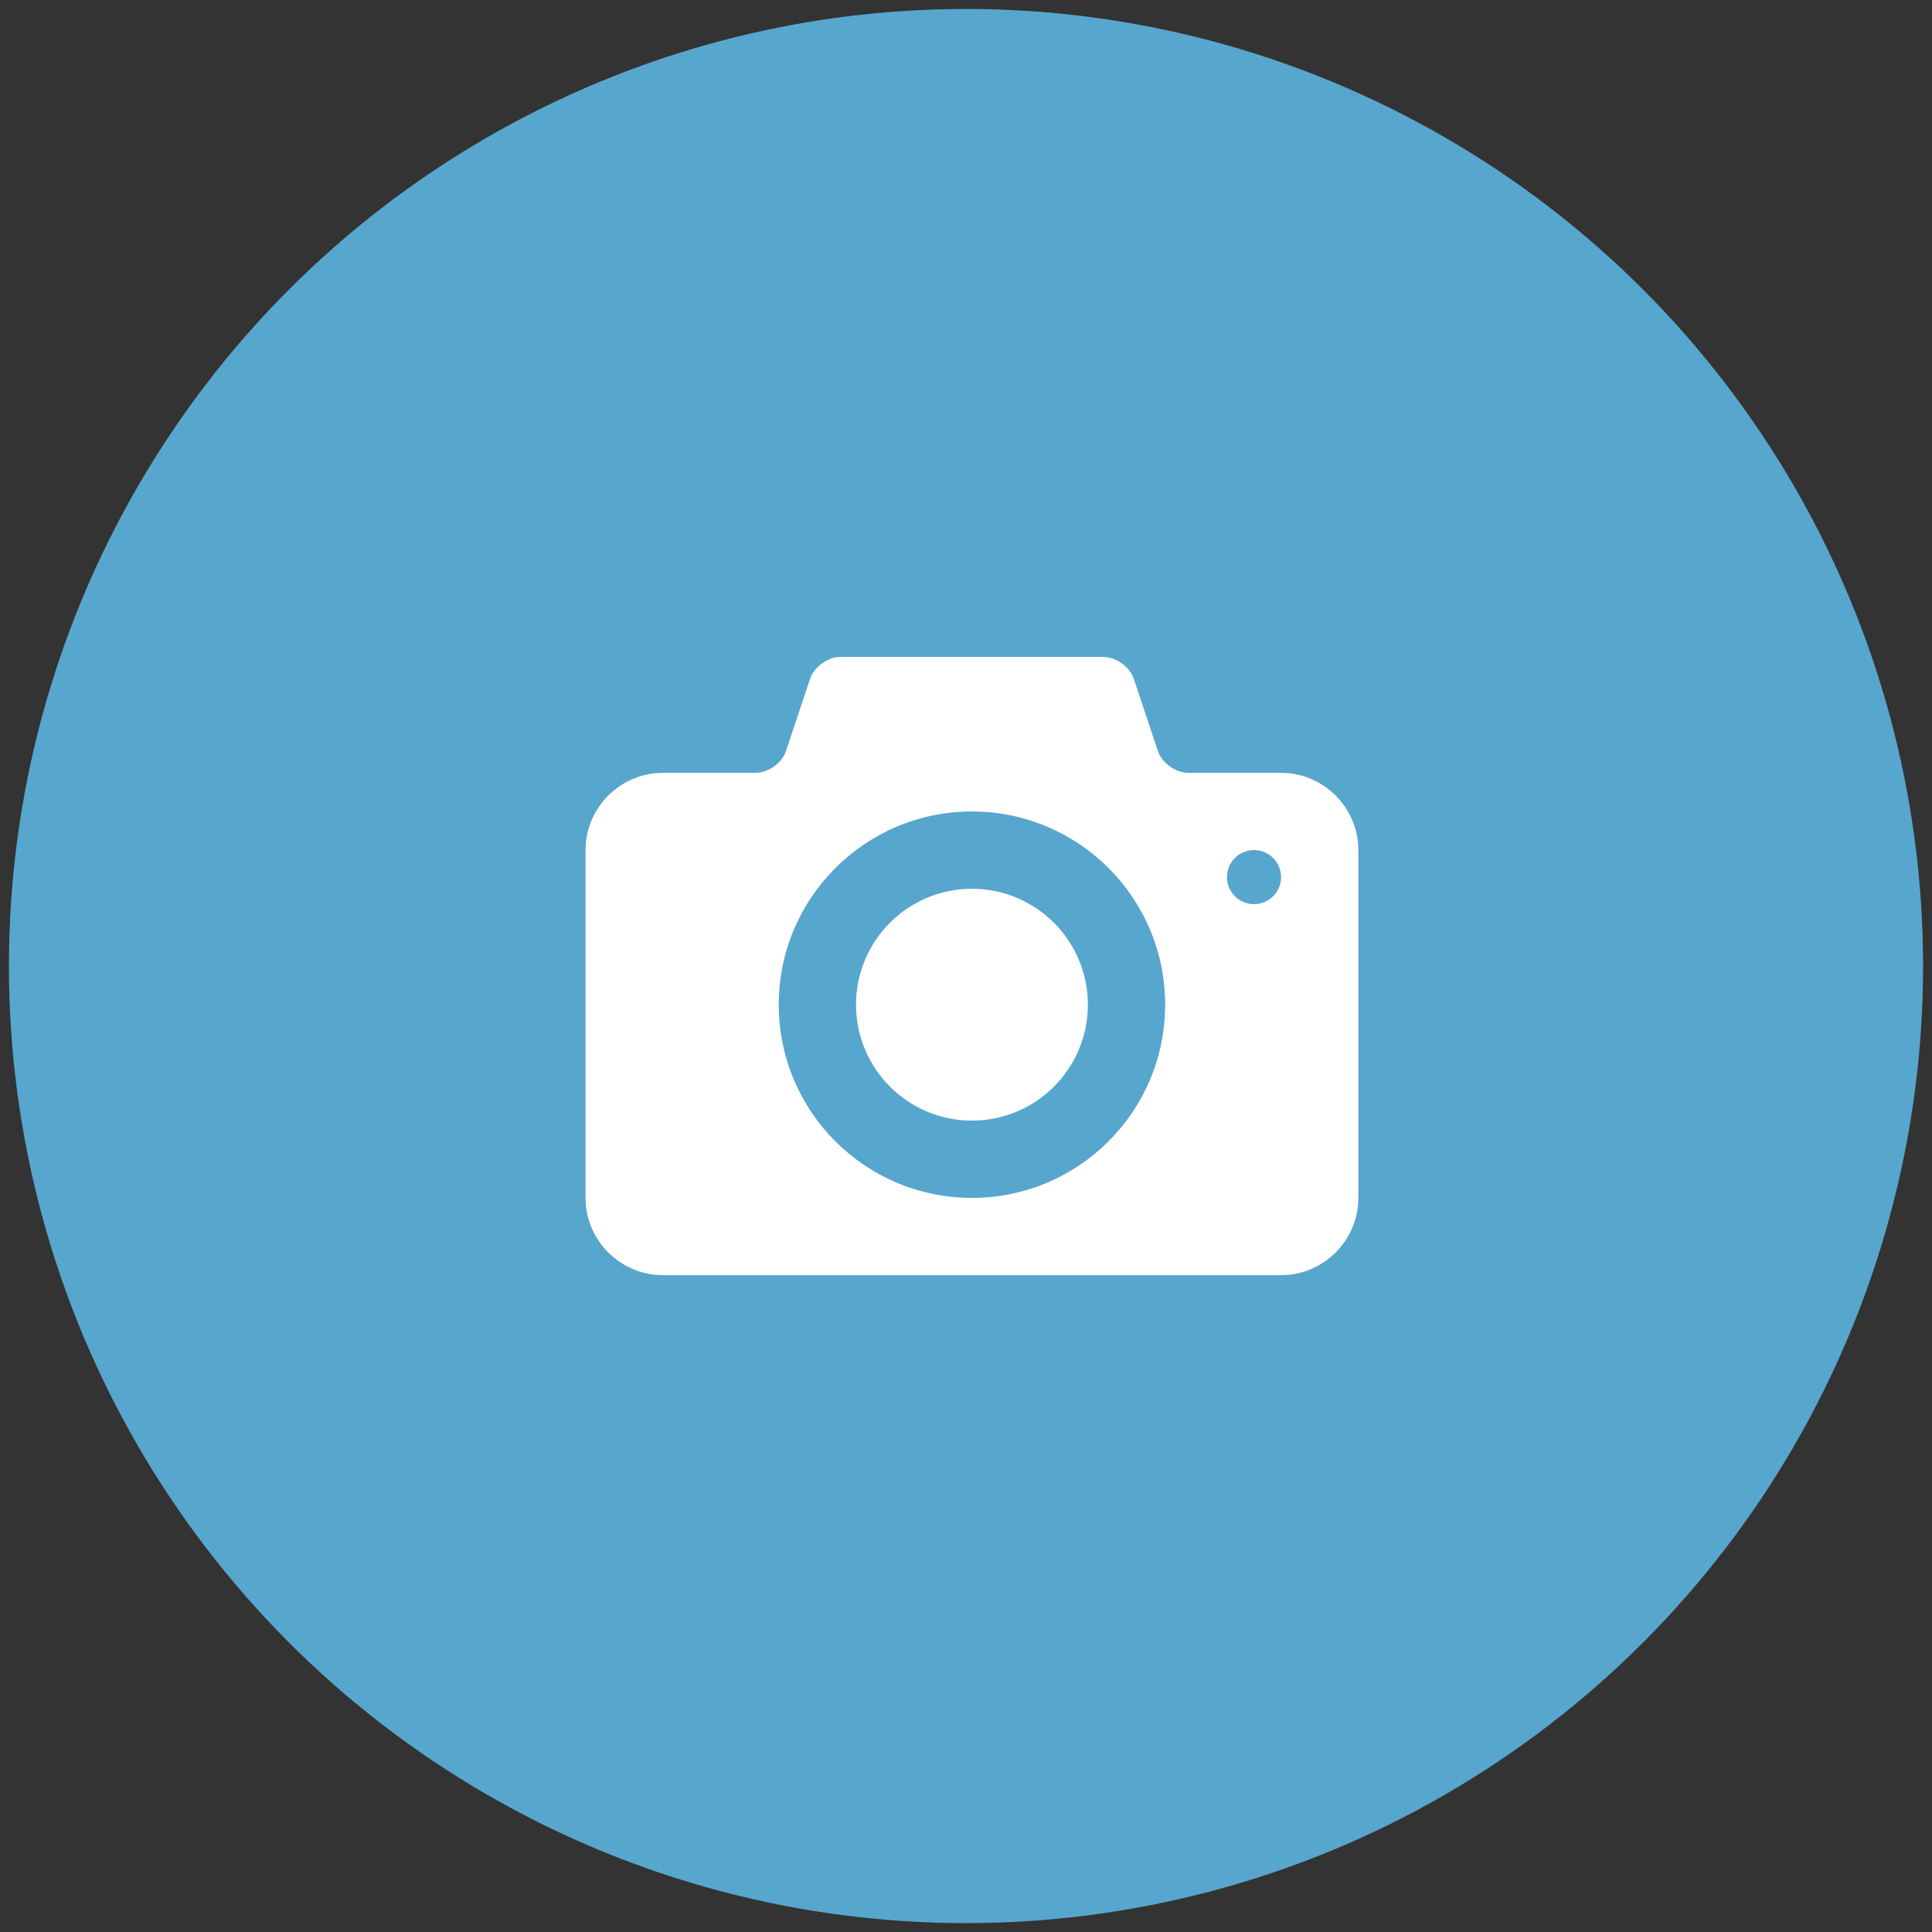 <?xml version="1.0" encoding="UTF-8" standalone="no"?>
<svg width="130px" height="130px" viewBox="0 0 130 130" version="1.1" xmlns="http://www.w3.org/2000/svg" xmlns:xlink="http://www.w3.org/1999/xlink">
    <rect x="0" y="0" width="130" height="130" fill="#333333" stroke="none"/>
    <!-- Generator: Sketch 45.2 (43514) - http://www.bohemiancoding.com/sketch -->
    <title>拍照-2 copy</title>
    <desc>Created with Sketch.</desc>
    <defs></defs>
    <g id="0727" stroke="none" stroke-width="1" fill="none" fill-rule="evenodd">
        <g id="拍照-2-copy" transform="translate(1, 1)">
            <circle id="Oval-Copy-2" stroke="#57A6CD" stroke-width="0.8" fill="#57A6CD" cx="64" cy="64.003" r="64"></circle>
            <path d="M64.4,58.803 C60.092,58.803 56.6,62.296 56.6,66.603 C56.6,70.911 60.092,74.403 64.4,74.403 C68.707,74.403 72.2,70.911 72.2,66.603 C72.2,62.296 68.707,58.803 64.4,58.803 Z M85.2,51.003 L78.96,51.003 C78.102,51.003 77.177,50.337 76.907,49.523 L75.293,44.682 C75.022,43.868 74.098,43.203 73.24,43.203 L55.56,43.203 C54.702,43.203 53.777,43.868 53.507,44.682 L51.893,49.523 C51.622,50.337 50.698,51.003 49.84,51.003 L43.6,51.003 C40.74,51.003 38.4,53.343 38.4,56.203 L38.4,79.603 C38.4,82.463 40.74,84.803 43.6,84.803 L85.2,84.803 C88.06,84.803 90.4,82.463 90.4,79.603 L90.4,56.203 C90.4,53.343 88.06,51.003 85.2,51.003 Z M64.4,79.603 C57.22,79.603 51.4,73.782 51.4,66.603 C51.4,59.423 57.22,53.603 64.4,53.603 C71.579,53.603 77.4,59.423 77.4,66.603 C77.4,73.782 71.579,79.603 64.4,79.603 Z M83.38,59.839 C82.375,59.839 81.56,59.025 81.56,58.019 C81.56,57.014 82.375,56.199 83.38,56.199 C84.386,56.199 85.2,57.014 85.2,58.019 C85.2,59.025 84.385,59.839 83.38,59.839 Z" id="Shape" fill="#FFFFFF" fill-rule="nonzero"></path>
        </g>
    </g>
</svg>